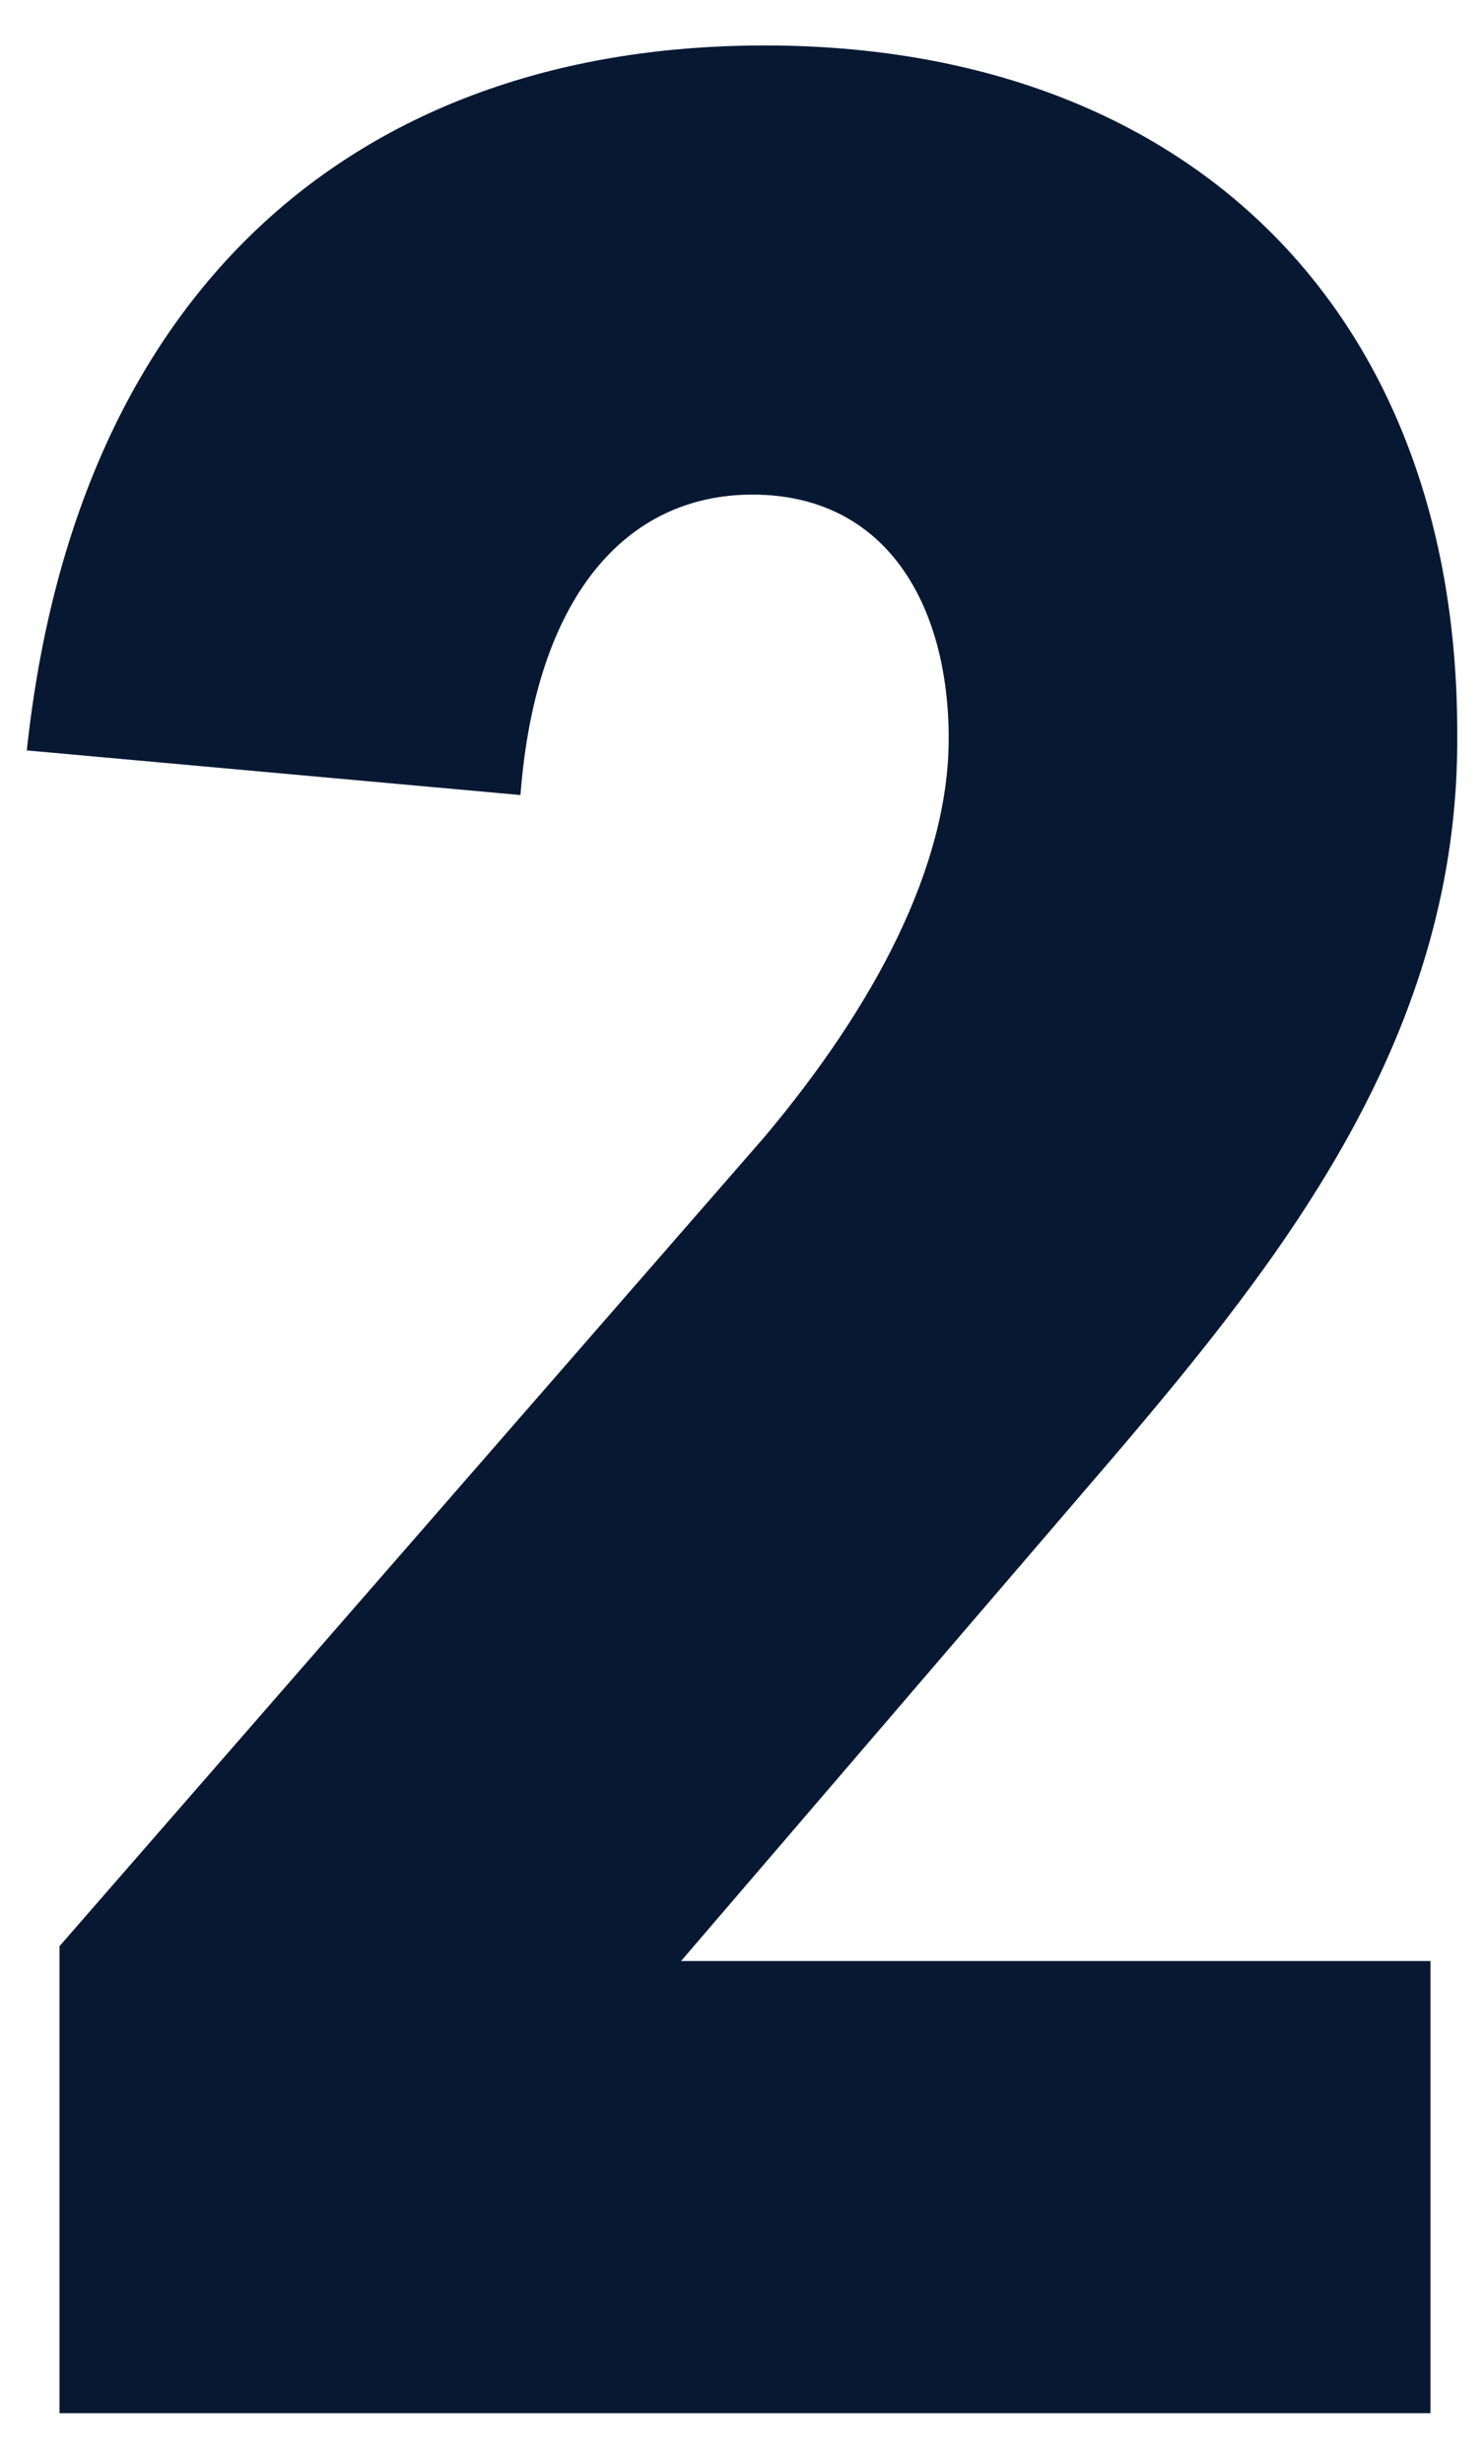 <svg fill="none" height="83" viewBox="0 0 50 83" width="50" xmlns="http://www.w3.org/2000/svg" xmlns:xlink="http://www.w3.org/1999/xlink"><clipPath id="a"><path d="m0 .73h50v81.36h-50z"/></clipPath><clipPath id="b"><path d="m.001.73h49.998v81.36h-49.998z"/></clipPath><g clip-path="url(#a)"><g clip-path="url(#b)"><path d="m37.475 49.125-14.529 16.933h25.25v15.23h-46.191v-15.731l23.747-27.253c3.707-4.409 6.212-9.118 6.212-13.427 0-4.509-2.104-8.216-6.613-8.216-4.309 0-7.314 3.507-7.815 10.12l-16.633-1.503c1.703-15.931 11.523-23.747 24.849-23.747 14.328 0 23.346 9.018 23.346 23.146.1 10.12-5.811 17.635-11.623 24.448z" fill="#071833"/></g></g></svg>